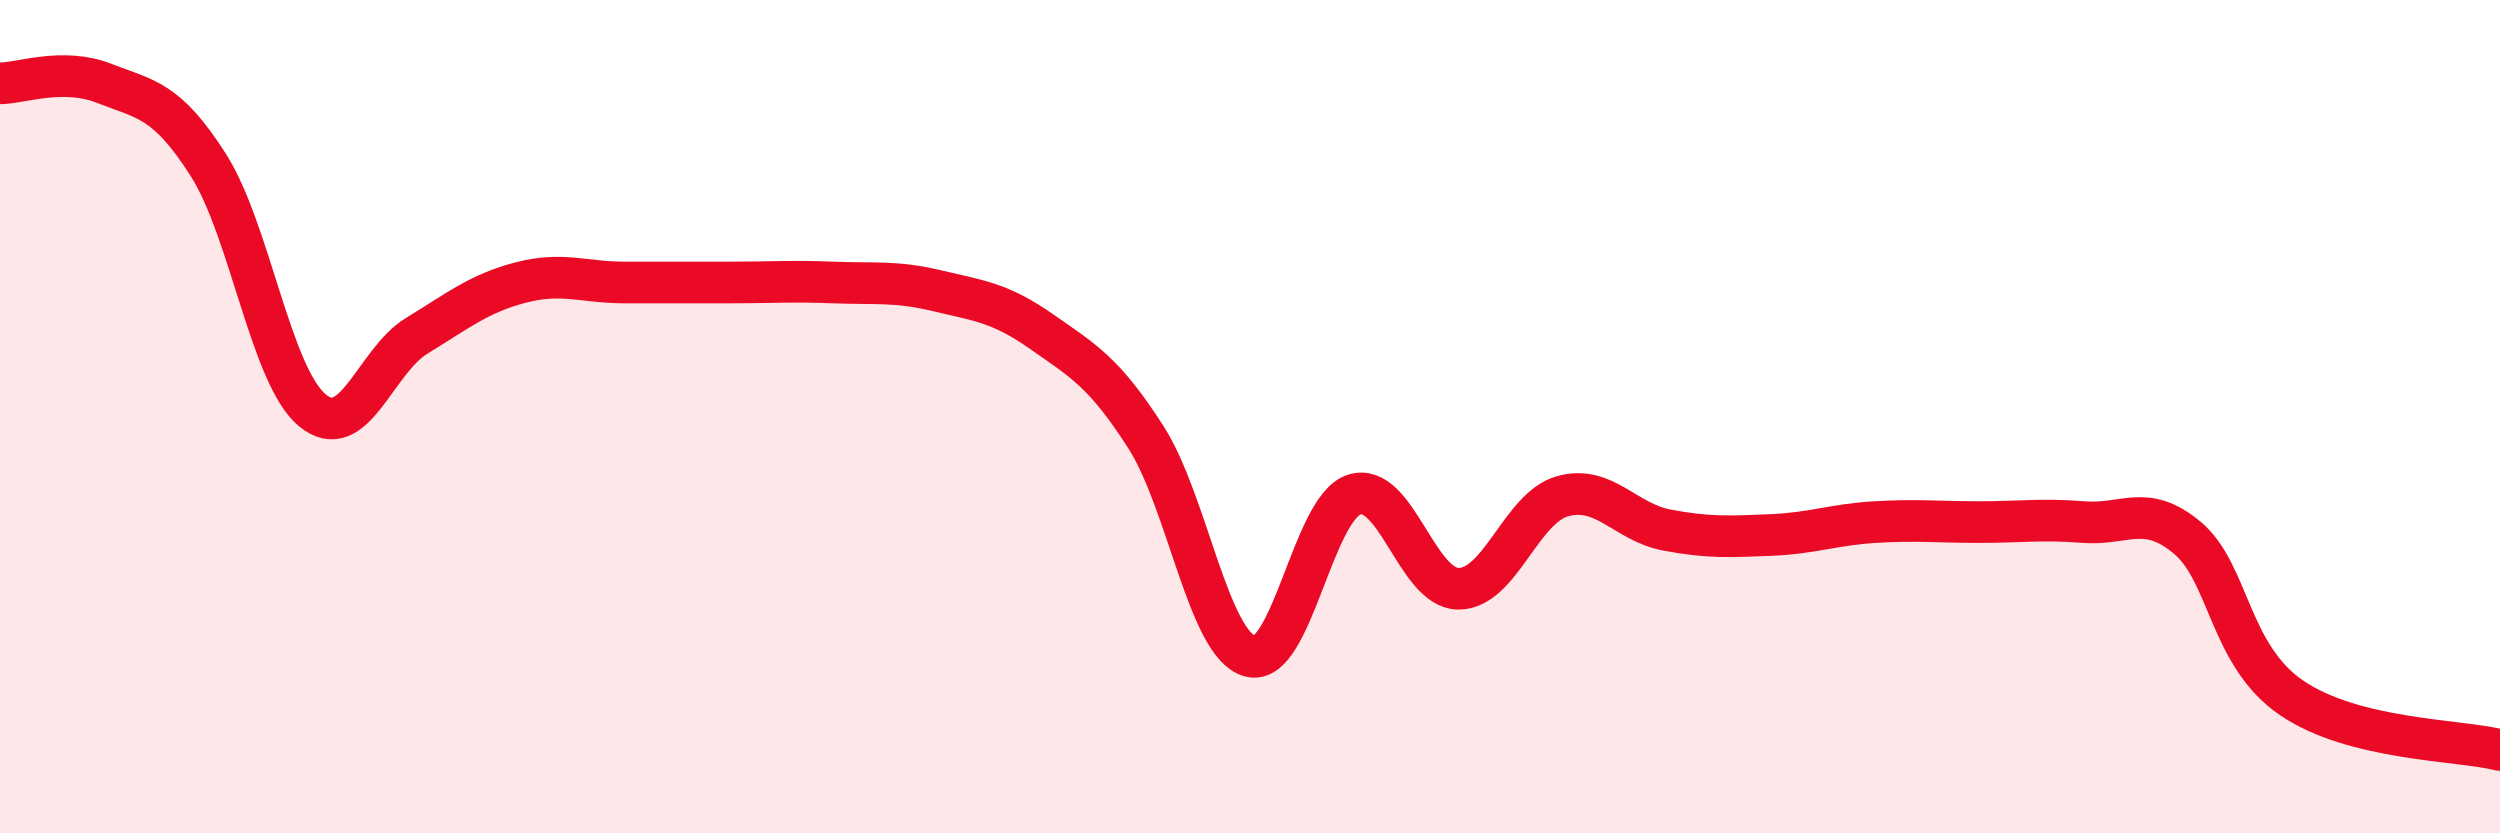 
    <svg width="60" height="20" viewBox="0 0 60 20" xmlns="http://www.w3.org/2000/svg">
      <path
        d="M 0,2 C 0.5,2 1.5,1.61 2.5,2 C 3.5,2.39 4,2.39 5,3.96 C 6,5.53 6.5,9.03 7.5,9.85 C 8.5,10.67 9,8.67 10,8.06 C 11,7.45 11.5,7.04 12.5,6.78 C 13.5,6.52 14,6.78 15,6.78 C 16,6.78 16.5,6.78 17.5,6.78 C 18.5,6.78 19,6.74 20,6.78 C 21,6.82 21.5,6.74 22.5,6.98 C 23.5,7.22 24,7.26 25,7.96 C 26,8.66 26.5,8.93 27.5,10.49 C 28.5,12.05 29,15.47 30,15.75 C 31,16.03 31.5,12.19 32.5,11.87 C 33.5,11.55 34,14.12 35,14.13 C 36,14.14 36.5,12.19 37.5,11.91 C 38.5,11.63 39,12.53 40,12.72 C 41,12.91 41.5,12.88 42.5,12.84 C 43.5,12.8 44,12.59 45,12.53 C 46,12.47 46.5,12.53 47.5,12.53 C 48.5,12.53 49,12.45 50,12.53 C 51,12.61 51.5,12.07 52.5,12.91 C 53.5,13.75 53.5,15.73 55,16.75 C 56.5,17.77 59,17.75 60,18L60 20L0 20Z"
        fill="#EB0A25"
        opacity="0.1"
        stroke-linecap="round"
        stroke-linejoin="round"
      />
      <path
        d="M 0,2 C 0.5,2 1.5,1.61 2.5,2 C 3.5,2.39 4,2.39 5,3.96 C 6,5.53 6.5,9.03 7.5,9.85 C 8.5,10.67 9,8.67 10,8.06 C 11,7.45 11.5,7.04 12.5,6.78 C 13.5,6.52 14,6.78 15,6.78 C 16,6.78 16.5,6.78 17.5,6.78 C 18.5,6.78 19,6.74 20,6.78 C 21,6.82 21.5,6.74 22.5,6.98 C 23.5,7.22 24,7.26 25,7.96 C 26,8.66 26.5,8.93 27.5,10.49 C 28.5,12.05 29,15.47 30,15.75 C 31,16.03 31.5,12.19 32.5,11.87 C 33.5,11.55 34,14.12 35,14.13 C 36,14.14 36.5,12.19 37.5,11.91 C 38.5,11.63 39,12.53 40,12.72 C 41,12.91 41.5,12.88 42.5,12.84 C 43.5,12.8 44,12.59 45,12.53 C 46,12.47 46.5,12.53 47.5,12.53 C 48.5,12.53 49,12.45 50,12.53 C 51,12.61 51.5,12.07 52.5,12.91 C 53.5,13.75 53.5,15.73 55,16.75 C 56.5,17.77 59,17.75 60,18"
        stroke="#EB0A25"
        stroke-width="1"
        fill="none"
        stroke-linecap="round"
        stroke-linejoin="round"
      />
    </svg>
  